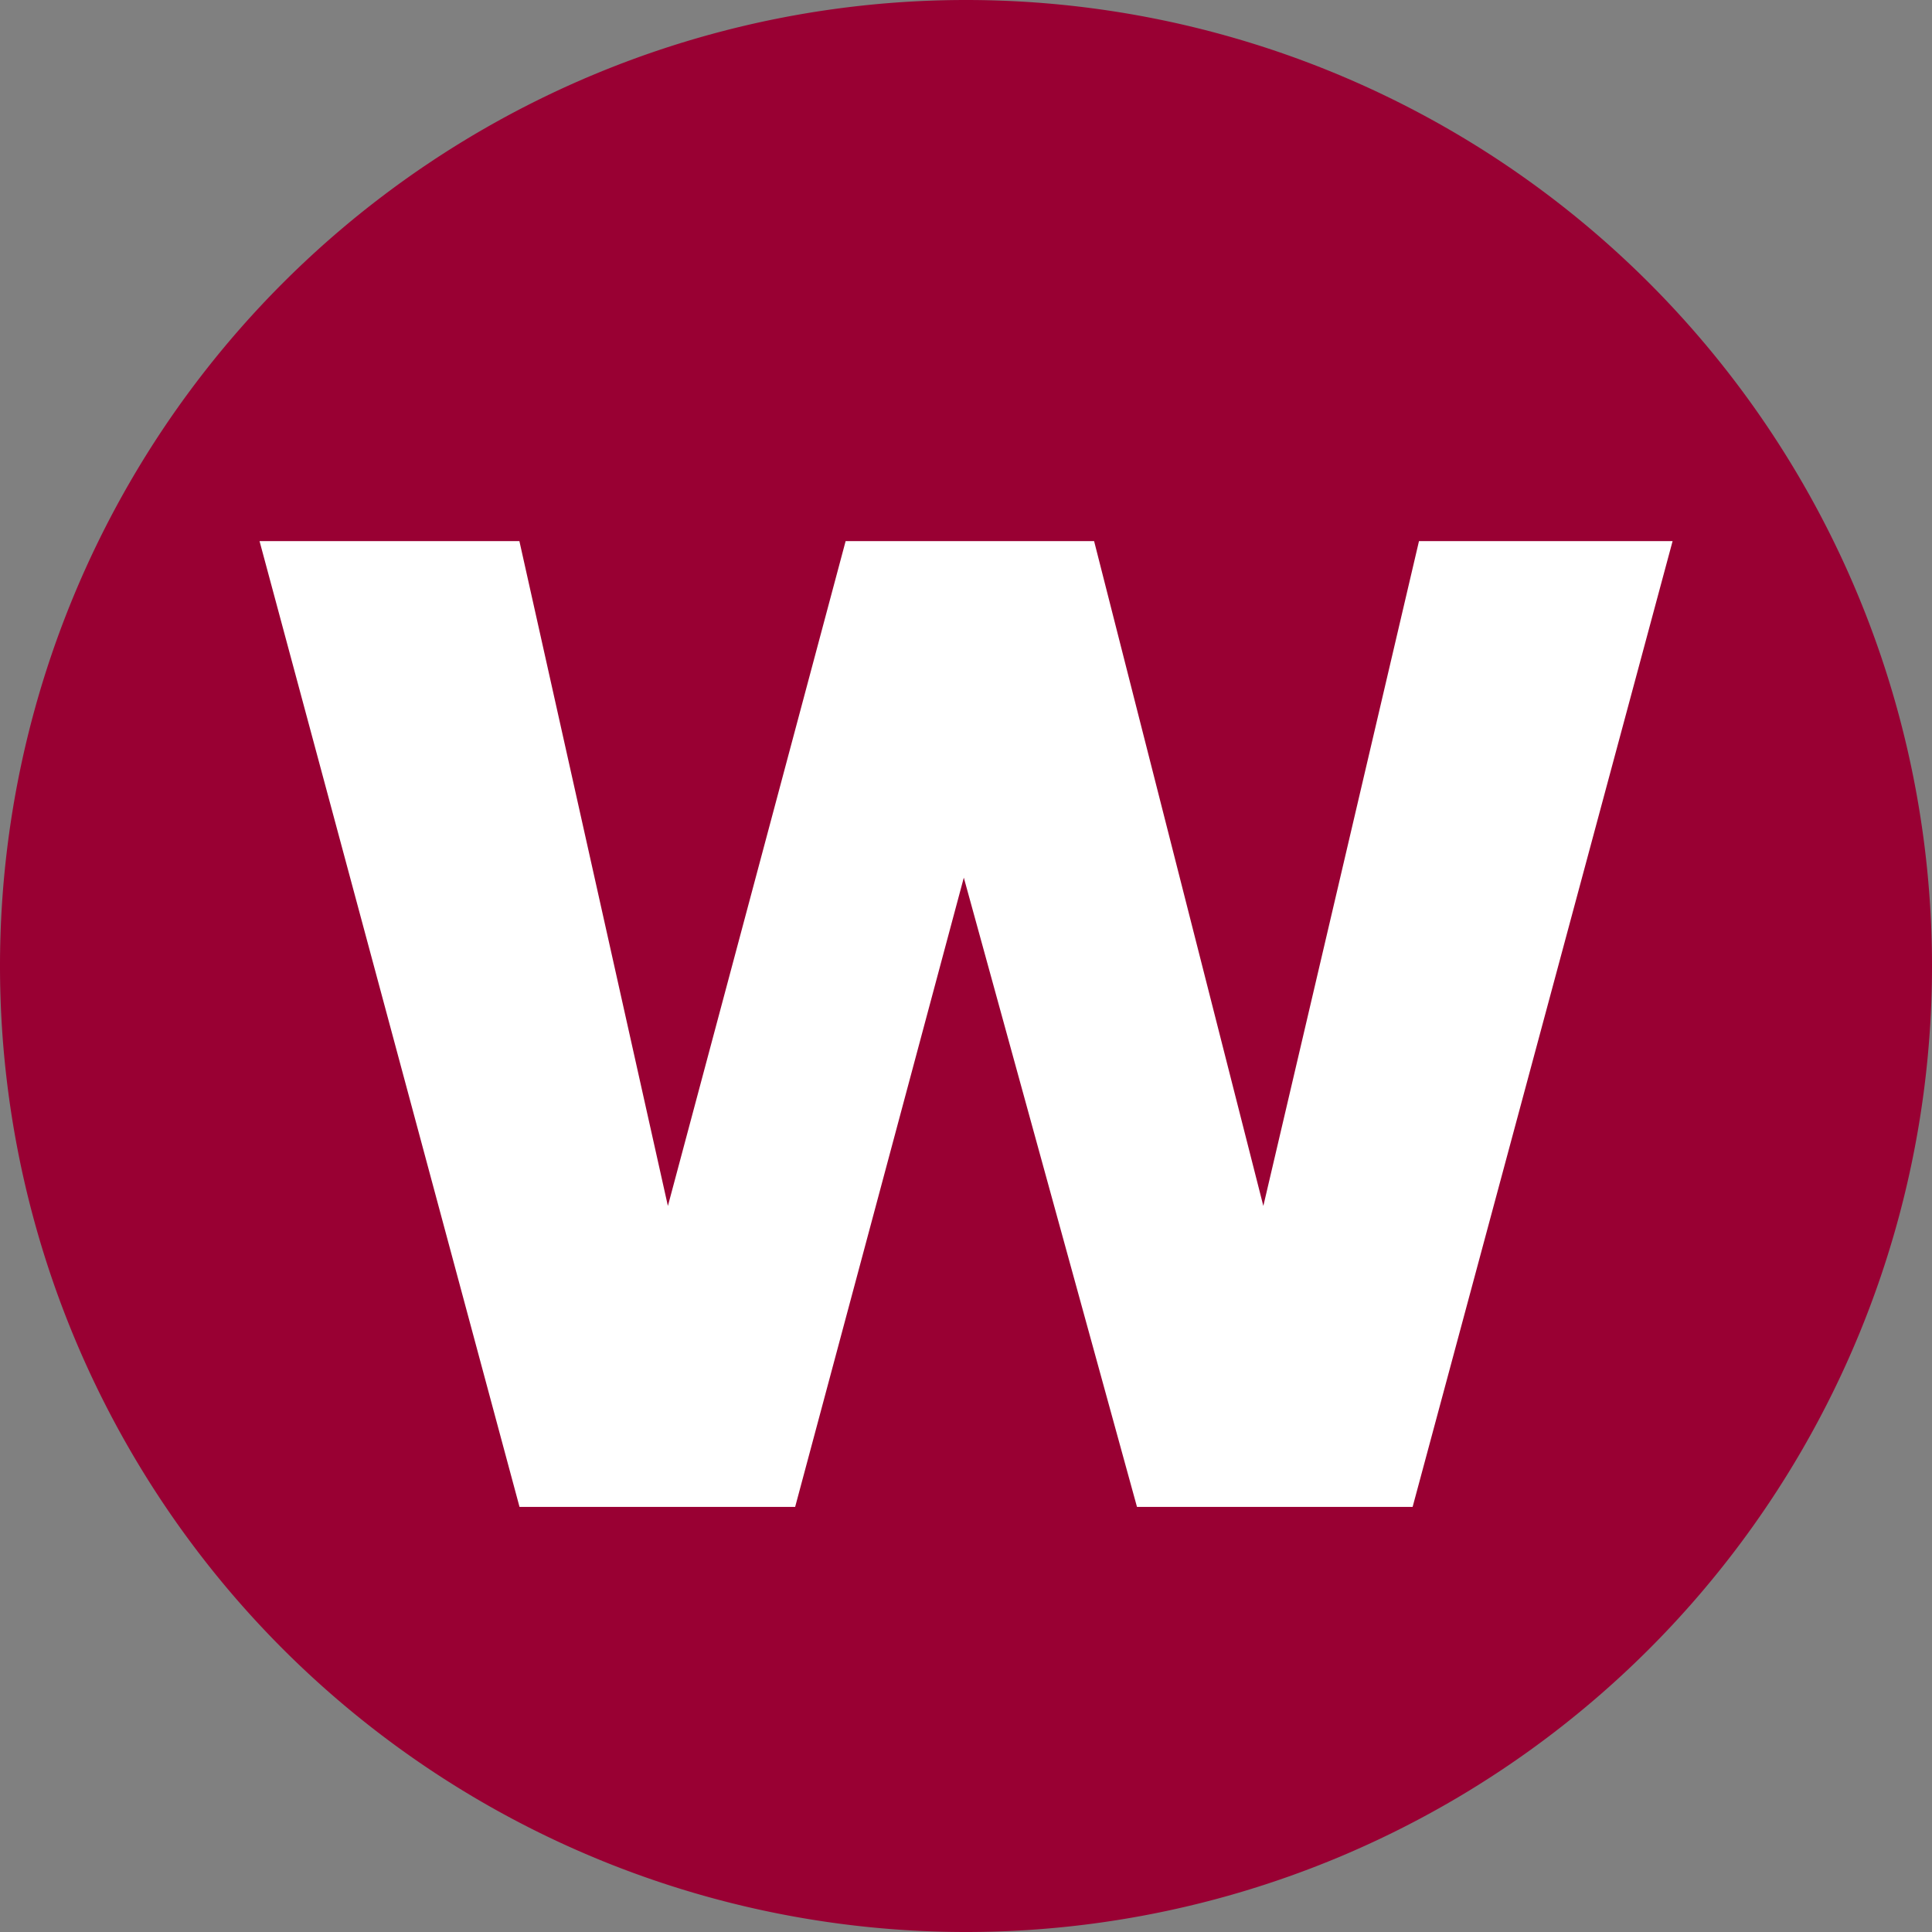 <?xml version="1.0" encoding="UTF-8" standalone="no"?>
<svg
   xmlns:dc="http://purl.org/dc/elements/1.1/"
   xmlns:cc="http://creativecommons.org/ns#"
   xmlns:rdf="http://www.w3.org/1999/02/22-rdf-syntax-ns#"
   xmlns:svg="http://www.w3.org/2000/svg"
   xmlns="http://www.w3.org/2000/svg"
   xmlns:sodipodi="http://sodipodi.sourceforge.net/DTD/sodipodi-0.dtd"
   xmlns:inkscape="http://www.inkscape.org/namespaces/inkscape"
   version="1.1"
   id="svg2"
   viewBox="0 0 30 30"
   height="30"
   width="30"
   inkscape:version="0.91 r13725"
   sodipodi:docname="w30.svg">
  <rect x="0" y="0" width="30" height="30" fill="#808080" stroke="none"/>
  <sodipodi:namedview
     pagecolor="#ffffff"
     bordercolor="#666666"
     borderopacity="1"
     objecttolerance="10"
     gridtolerance="10"
     guidetolerance="10"
     inkscape:pageopacity="0"
     inkscape:pageshadow="2"
     inkscape:window-width="2560"
     inkscape:window-height="1416"
     id="namedview8501"
     showgrid="false"
     inkscape:zoom="42.633333"
     inkscape:cx="15"
     inkscape:cy="15"
     inkscape:window-x="0"
     inkscape:window-y="24"
     inkscape:window-maximized="1"
     inkscape:current-layer="svg2" />
  <defs
     id="defs4" />
  <rect
     style="fill:#ffffff;fill-opacity:1;stroke:none;stroke-width:2;stroke-linecap:butt;stroke-linejoin:miter;stroke-miterlimit:4;stroke-dasharray:none;stroke-opacity:1"
     id="rect8503"
     width="22.213"
     height="16.114"
     x="3.8"
     y="8.092" />
  <g
     transform="translate(0,-1022.362)"
     id="layer1">
    <path
       id="path8068"
       d="M 15,1022.362 A 15,15 0 0 0 0,1037.362 15,15 0 0 0 15,1052.362 15,15 0 0 0 30,1037.362 15,15 0 0 0 15,1022.362 Z m -10.972,8.402 4.037,0 2.306,10.324 2.76,-10.324 3.858,0 2.628,10.324 2.417,-10.324 3.938,0 -4.037,14.997 -4.28,0 -2.689,-9.771 -2.619,9.771 -4.28,0 -4.037,-14.997 z"
       style="fill:#990033;fill-opacity:1;stroke:none;stroke-width:2;stroke-linecap:butt;stroke-linejoin:miter;stroke-miterlimit:4;stroke-dasharray:none;stroke-opacity:1" />
  </g>
</svg>
